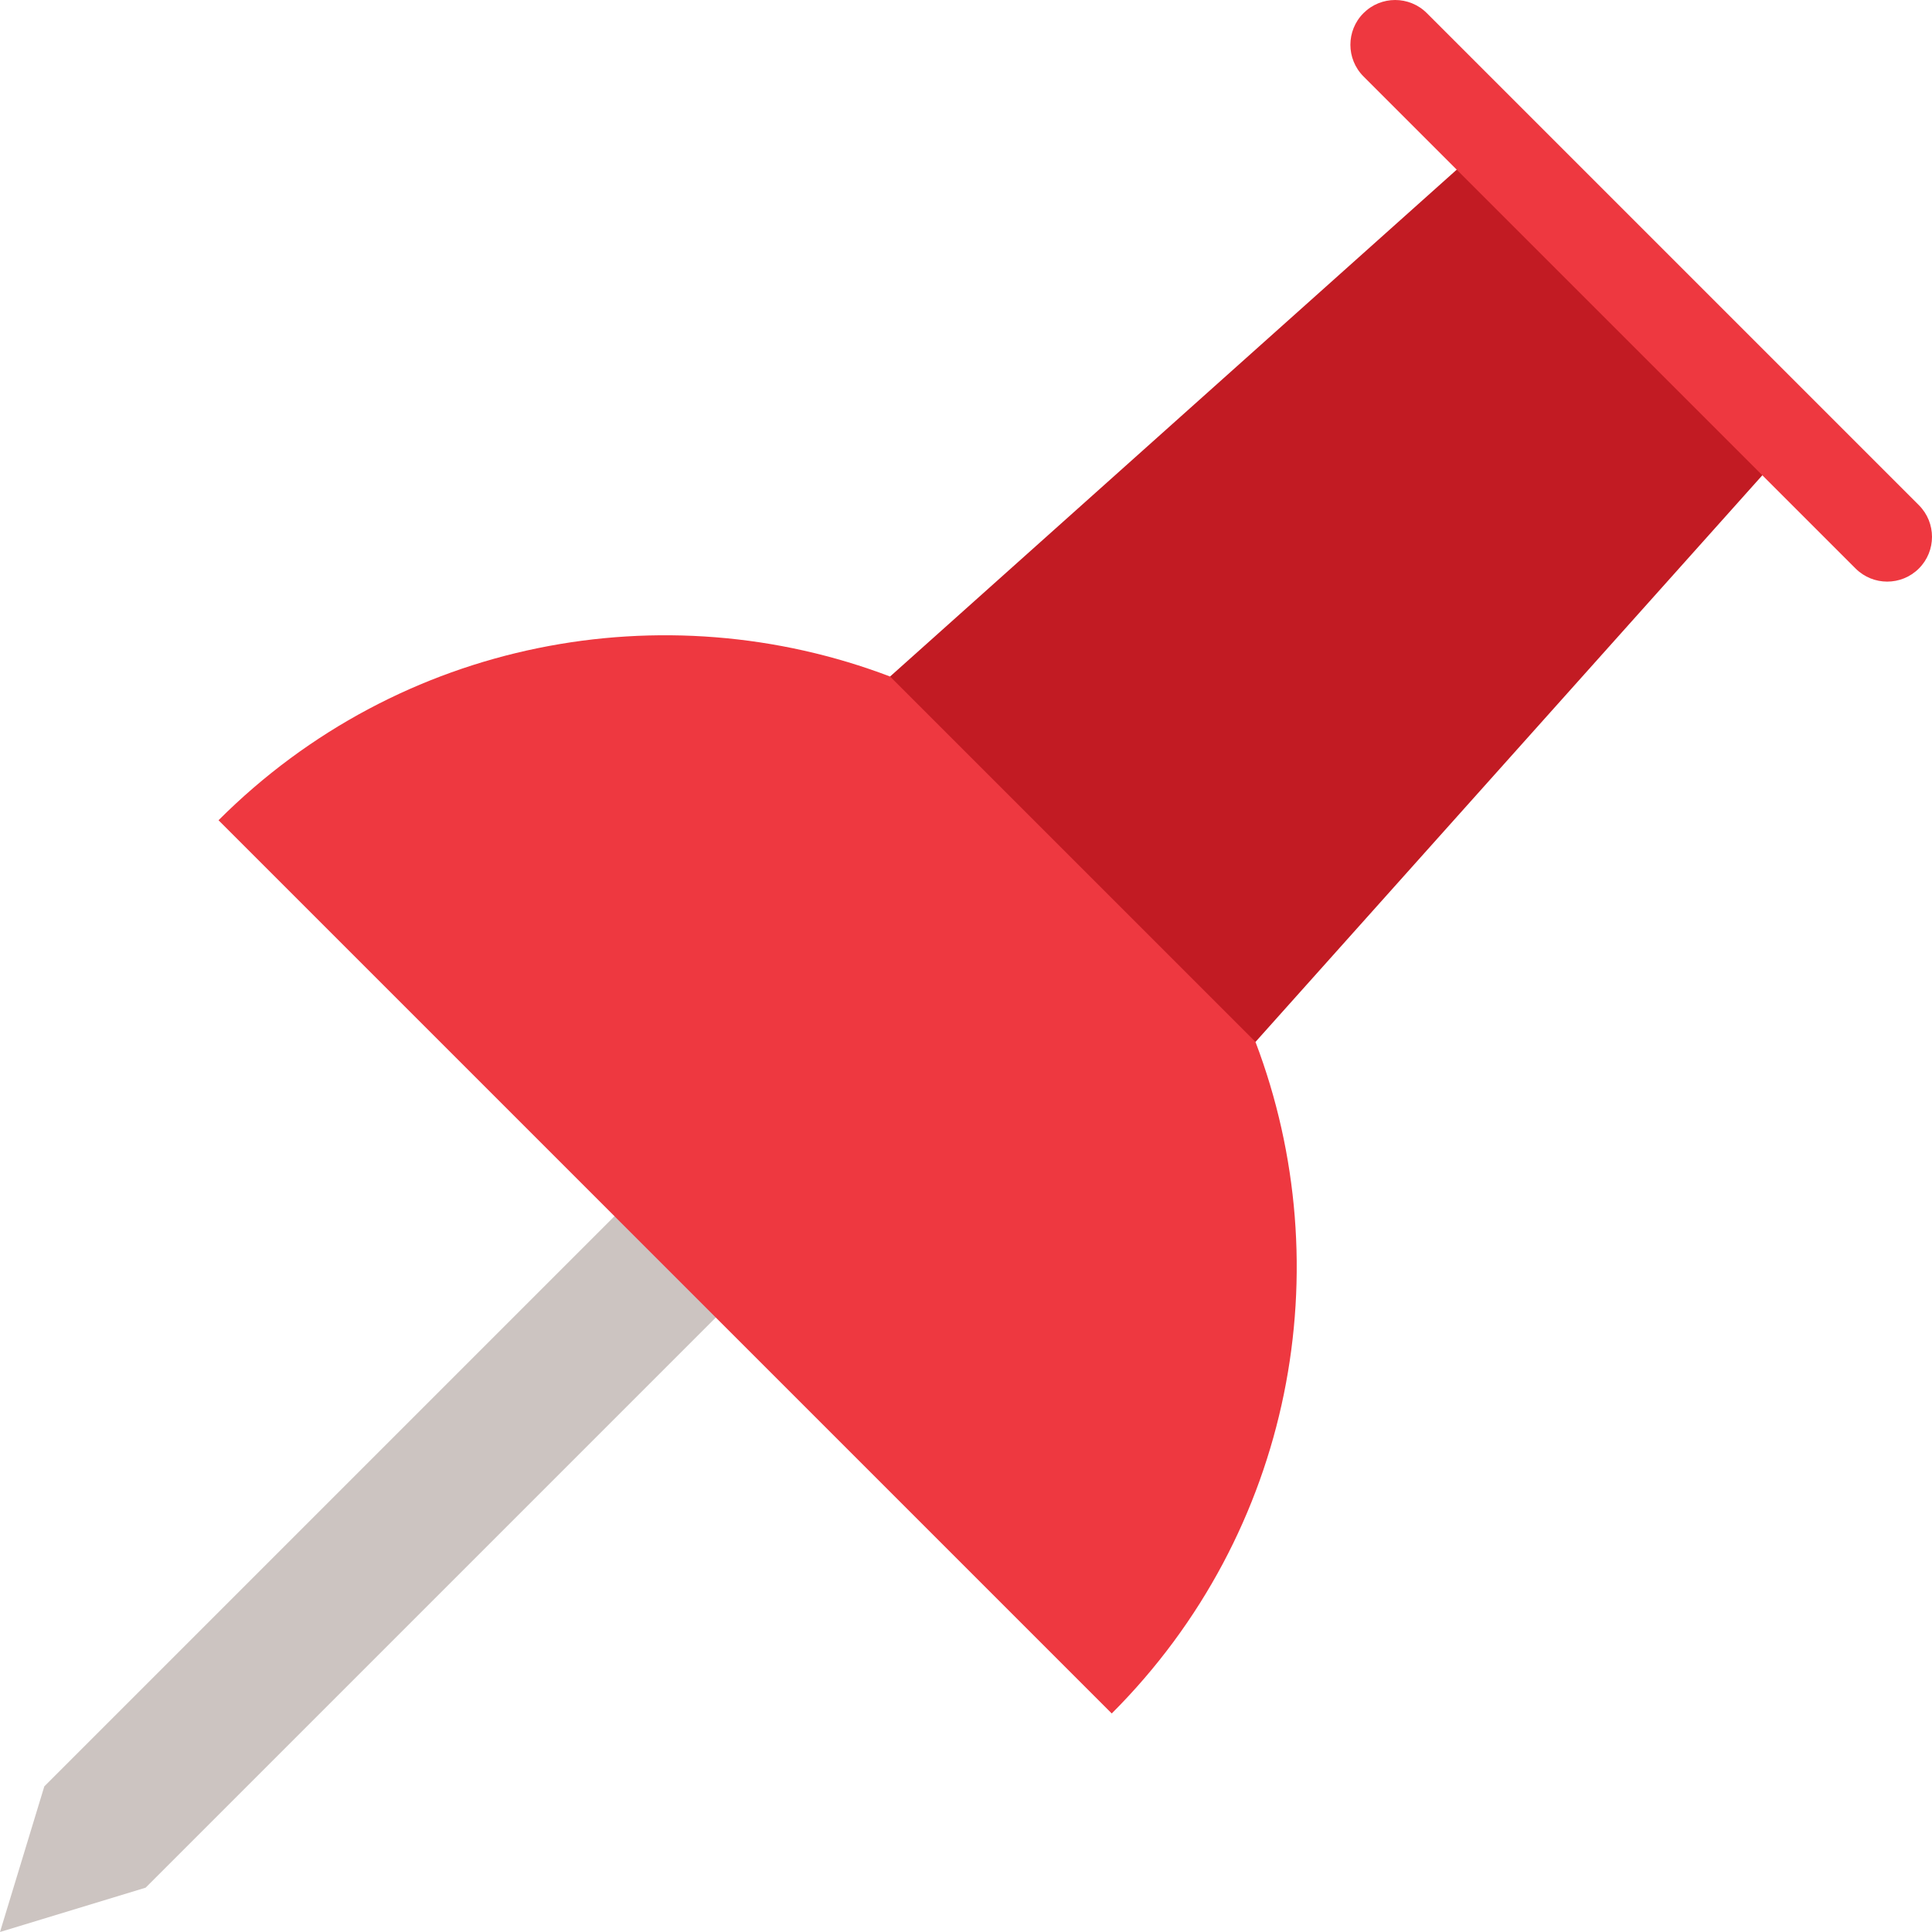 <?xml version="1.0" encoding="iso-8859-1"?>
<!-- Generator: Adobe Illustrator 19.0.0, SVG Export Plug-In . SVG Version: 6.00 Build 0)  -->
<svg version="1.1" id="Layer_1" xmlns="http://www.w3.org/2000/svg" xmlns:xlink="http://www.w3.org/1999/xlink" x="0px" y="0px"
	 viewBox="0 0 512.001 512.001" style="enable-background:new 0 0 512.001 512.001;" xml:space="preserve">
<polygon style="fill:#C21B23;" points="474.962,117.094 394.906,37.038 235.88,179.284 242.345,269.657 332.717,276.121 "/>
<path style="fill:#EE3840;" d="M491.743,150.658l-130.4-130.401c-4.634-4.634-4.634-12.148,0-16.781
	c4.634-4.634,12.147-4.634,16.781,0l130.401,130.401c4.634,4.634,4.634,12.147,0,16.781
	C503.891,155.292,496.378,155.292,491.743,150.658z"/>
<polygon style="fill:#CCC4C1;" points="188.018,297.133 11.746,473.404 0,512 38.597,500.254 214.867,323.984 "/>
<path style="fill:#EE3840;" d="M332.717,276.121l-96.837-96.837c-59.731-22.719-129.85-10.026-177.966,38.09l236.712,236.713
	C342.743,405.972,355.436,335.851,332.717,276.121z"/>
<g>
</g>
<g>
</g>
<g>
</g>
<g>
</g>
<g>
</g>
<g>
</g>
<g>
</g>
<g>
</g>
<g>
</g>
<g>
</g>
<g>
</g>
<g>
</g>
<g>
</g>
<g>
</g>
<g>
</g>
</svg>
